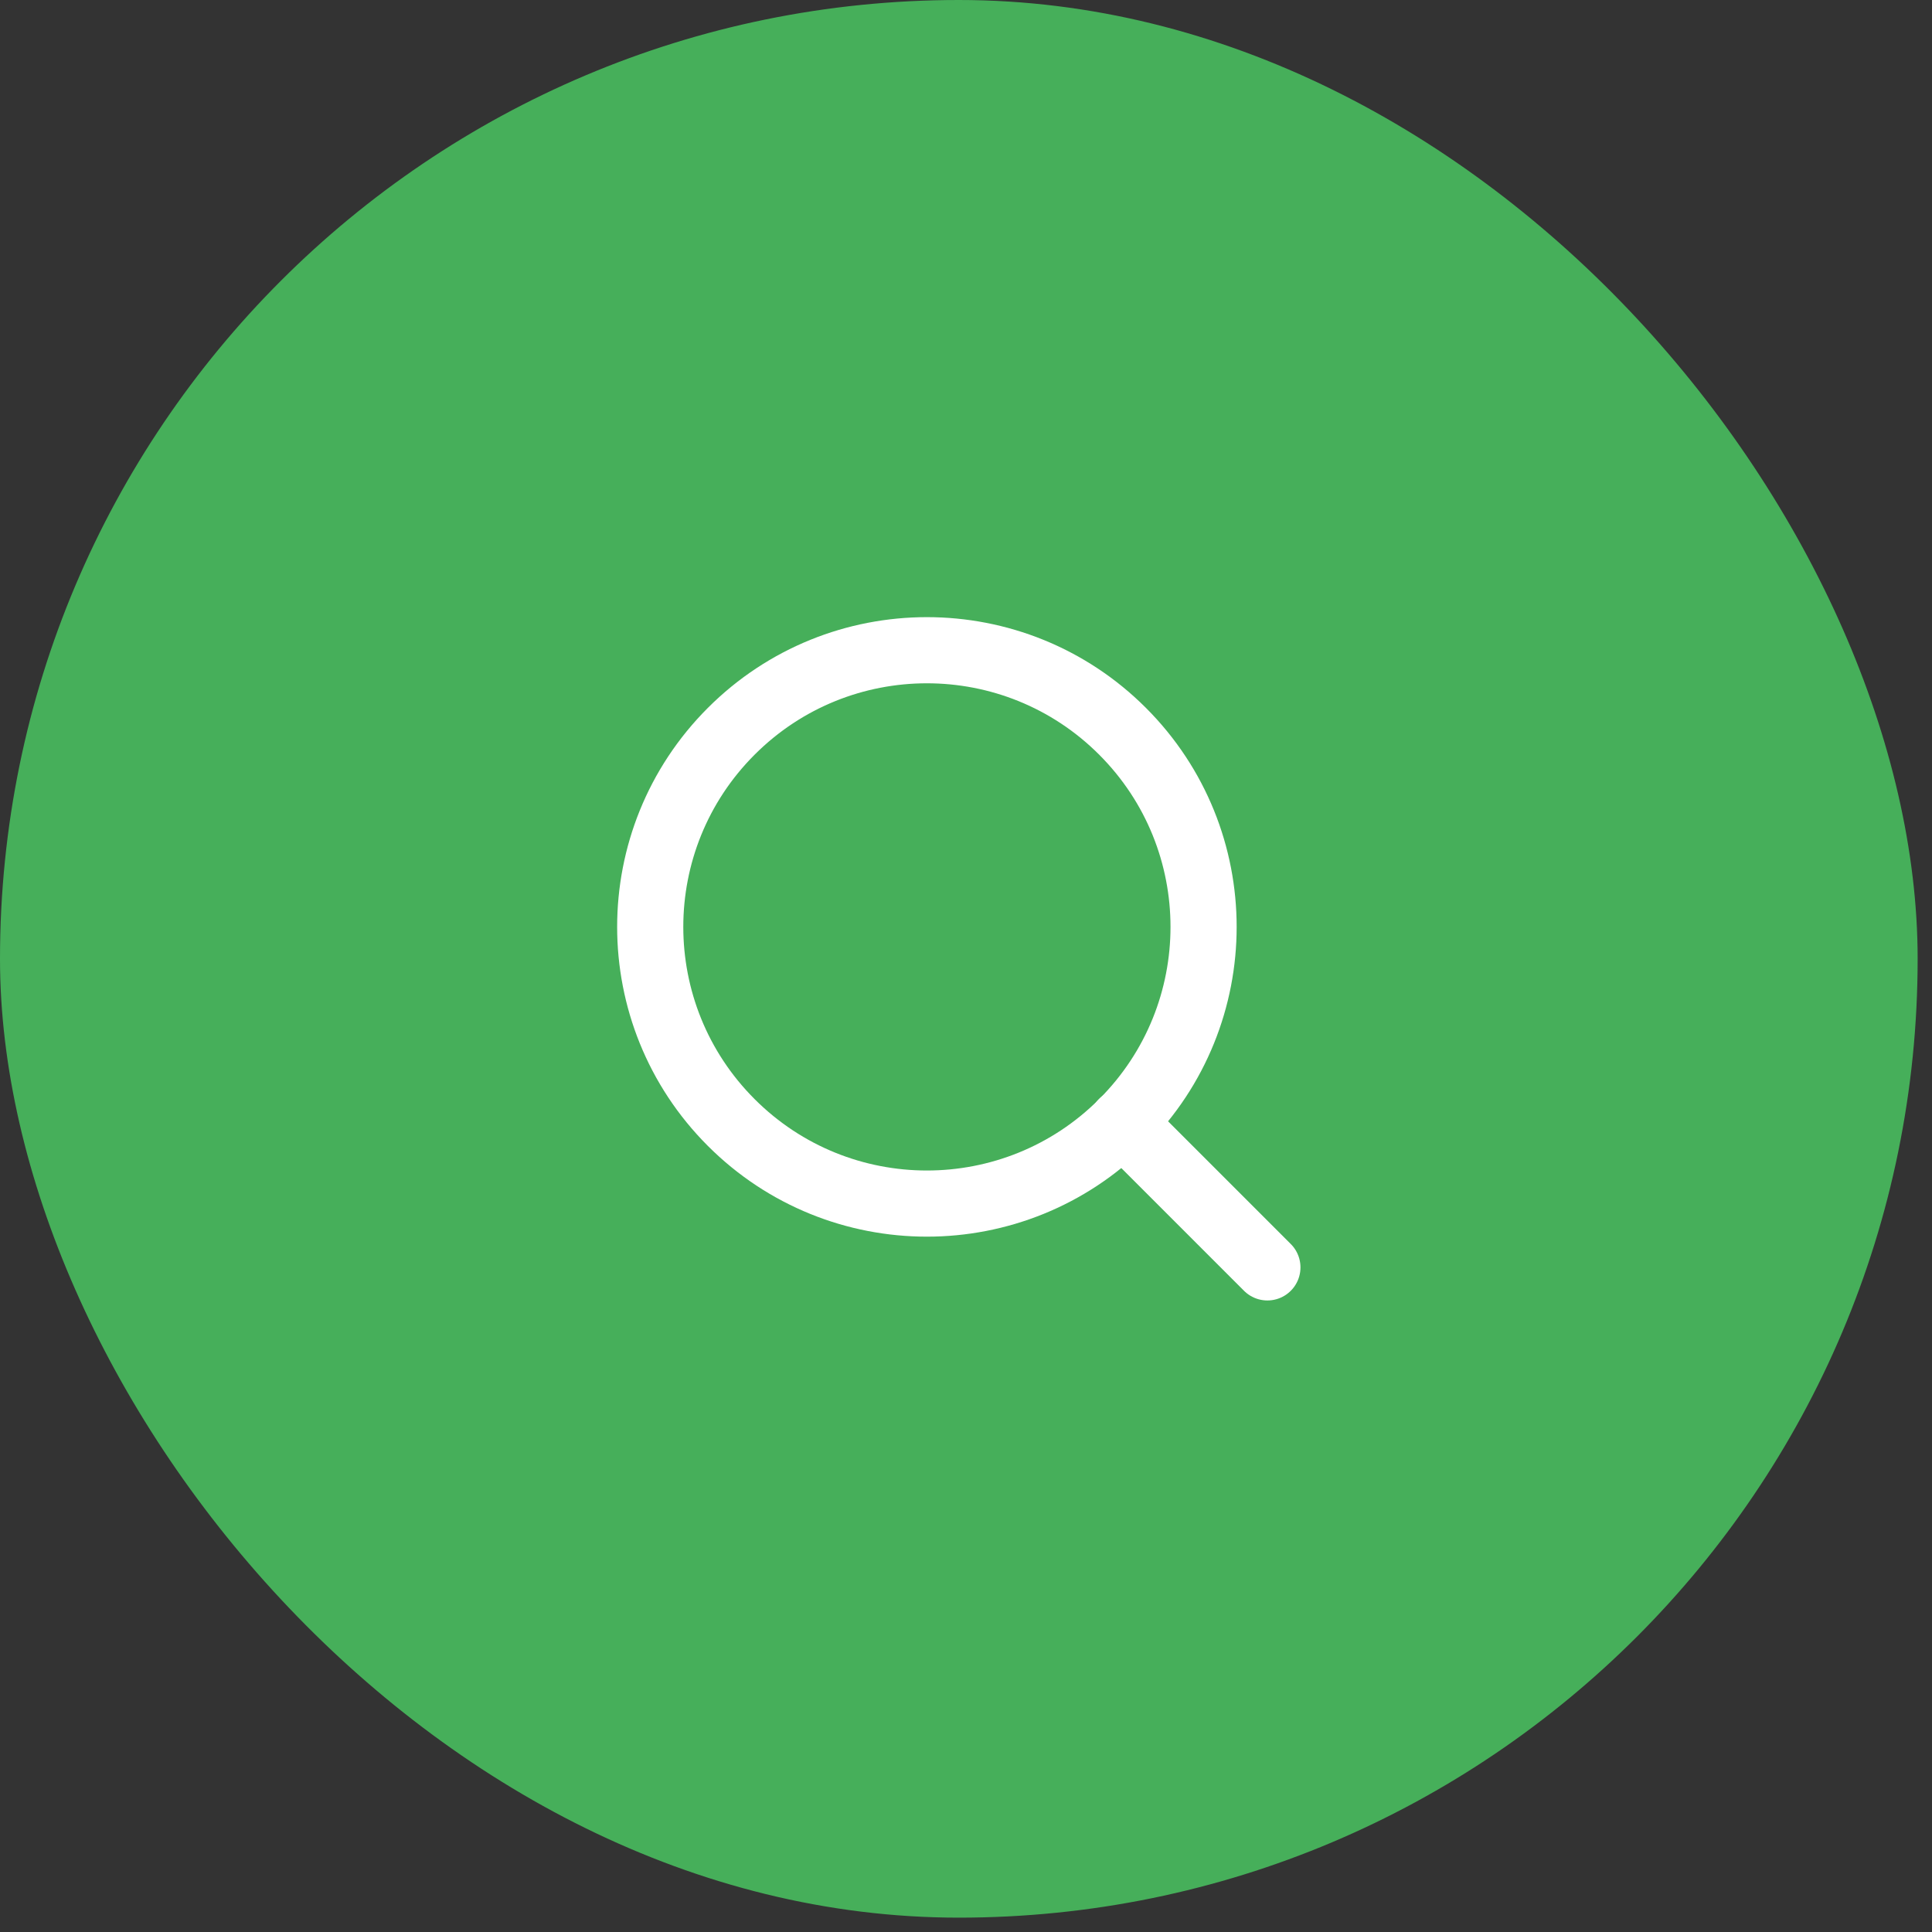 <svg width="42" height="42" viewBox="0 0 42 42" fill="none" xmlns="http://www.w3.org/2000/svg">
<rect x="0" y="0" width="42" height="42" fill="#333333" stroke="none"/>
<rect width="41.688" height="41.688" rx="20.844" fill="#46AF5A"/>
<path d="M24.403 15.897C26.752 18.246 26.752 22.054 24.403 24.403C22.054 26.752 18.246 26.752 15.897 24.403C13.548 22.054 13.548 18.246 15.897 15.897C18.246 13.548 22.054 13.548 24.403 15.897" stroke="white" stroke-width="1.438" stroke-linecap="round" stroke-linejoin="round"/>
<path d="M27.552 27.552L24.399 24.399" stroke="white" stroke-width="1.438" stroke-linecap="round" stroke-linejoin="round"/>
</svg>
